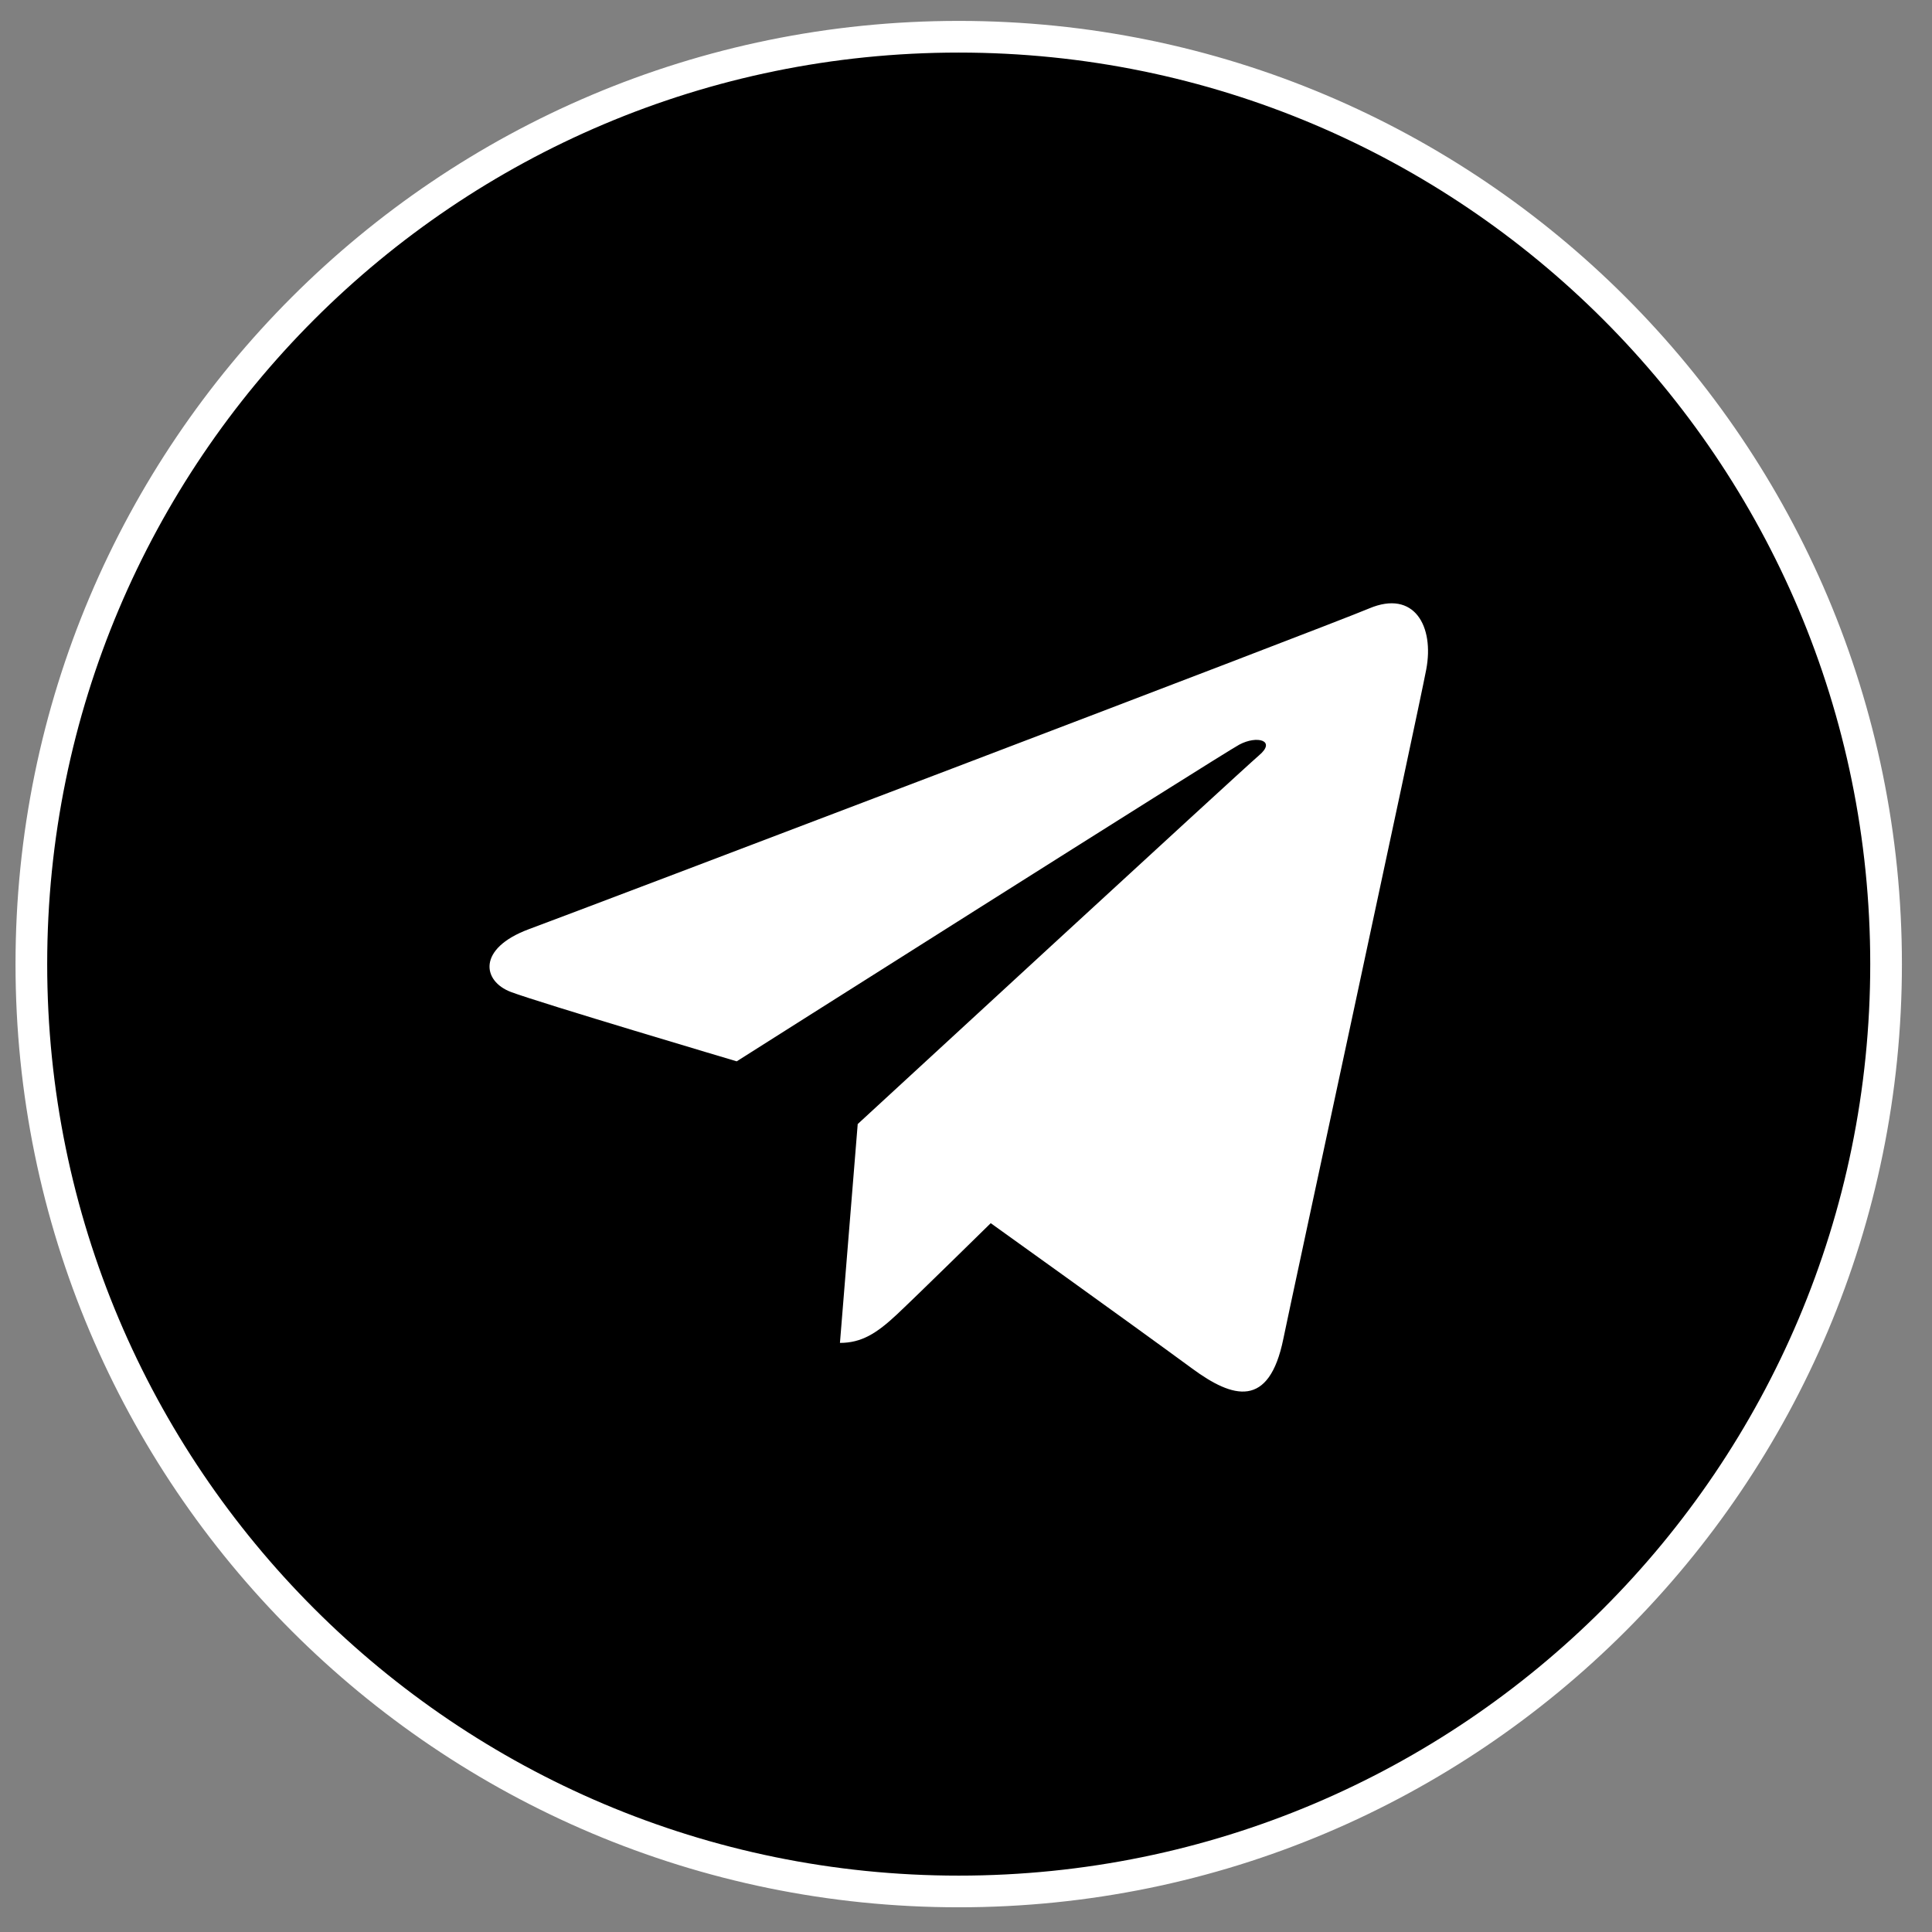 <?xml version="1.0" encoding="UTF-8"?> <svg xmlns="http://www.w3.org/2000/svg" width="61" height="61" viewBox="0 0 61 61" fill="none"><rect x="0" y="0" width="61" height="61" fill="#808080" stroke="none"/> <path d="M30.27 59.72C46.441 59.72 59.55 46.611 59.55 30.44C59.55 14.269 46.441 1.16 30.27 1.16C14.099 1.16 0.99 14.269 0.99 30.44C0.99 46.611 14.099 59.72 30.27 59.72Z" fill="black" stroke="white" stroke-miterlimit="10"></path> <path d="M23.261 33.51C23.261 33.51 17.03 31.66 16.131 31.32C15.23 30.98 15.06 29.95 16.691 29.34C18.32 28.74 41.81 19.81 43.23 19.21C44.651 18.61 45.291 19.77 45.031 21.14C44.771 22.51 40.73 41.23 40.52 42.27C40.071 44.48 38.931 44.16 37.641 43.21C35.611 41.72 31.281 38.62 31.281 38.62C31.281 38.62 28.96 40.9 28.32 41.5C27.68 42.1 27.201 42.4 26.52 42.4L27.081 35.49C27.081 35.49 39.191 24.33 39.751 23.85C40.31 23.38 39.691 23.21 39.13 23.51C38.571 23.81 23.261 33.51 23.261 33.51Z" fill="white"></path> </svg> 